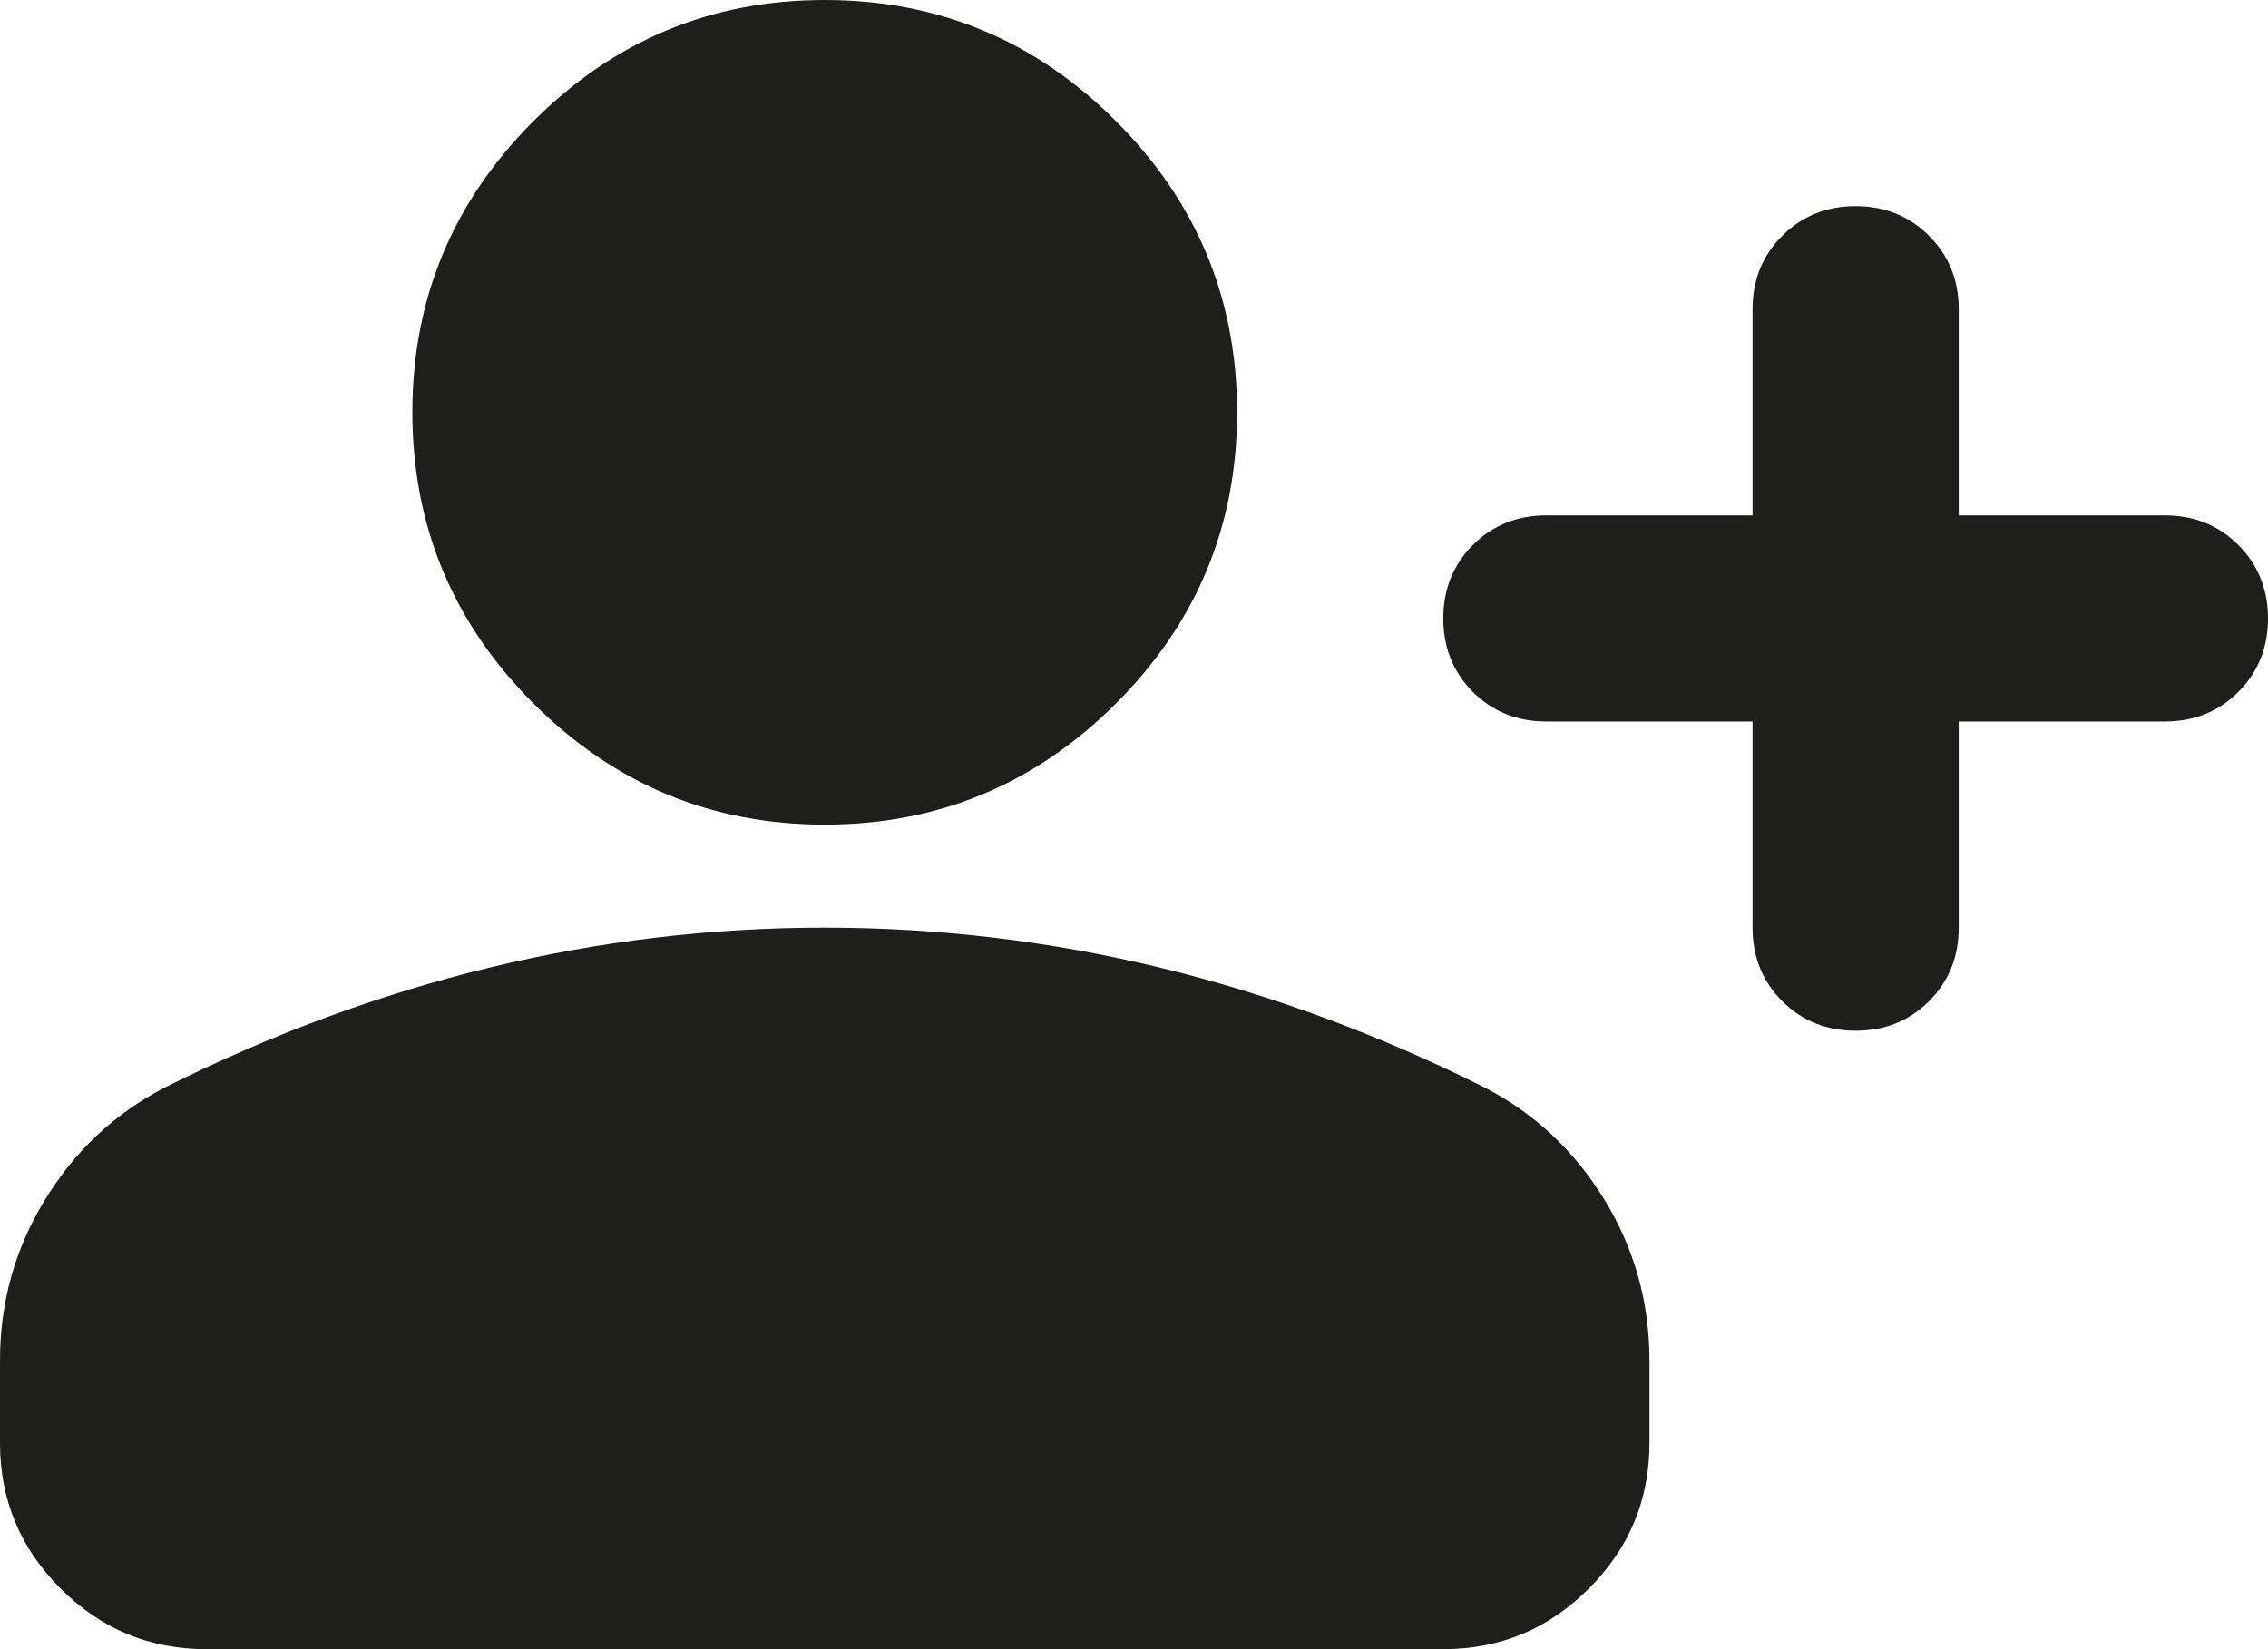 <?xml version="1.0" encoding="utf-8"?>
<svg xmlns="http://www.w3.org/2000/svg" fill="none" height="100%" overflow="visible" preserveAspectRatio="none" style="display: block;" viewBox="0 0 22 16" width="100%">
<path d="M17 7H15C14.717 7 14.479 6.904 14.287 6.713C14.096 6.521 14 6.283 14 6C14 5.717 14.096 5.479 14.287 5.287C14.479 5.096 14.717 5 15 5H17V3C17 2.717 17.096 2.479 17.288 2.288C17.479 2.096 17.717 2 18 2C18.283 2 18.521 2.096 18.712 2.288C18.904 2.479 19 2.717 19 3V5H21C21.283 5 21.521 5.096 21.712 5.287C21.904 5.479 22 5.717 22 6C22 6.283 21.904 6.521 21.712 6.713C21.521 6.904 21.283 7 21 7H19V9C19 9.283 18.904 9.521 18.712 9.713C18.521 9.904 18.283 10 18 10C17.717 10 17.479 9.904 17.288 9.713C17.096 9.521 17 9.283 17 9V7ZM8 8C6.9 8 5.958 7.608 5.175 6.825C4.392 6.042 4 5.1 4 4C4 2.9 4.392 1.958 5.175 1.175C5.958 0.392 6.9 0 8 0C9.1 0 10.042 0.392 10.825 1.175C11.608 1.958 12 2.9 12 4C12 5.1 11.608 6.042 10.825 6.825C10.042 7.608 9.1 8 8 8ZM0 14V13.2C0 12.633 0.146 12.113 0.438 11.637C0.729 11.162 1.117 10.8 1.6 10.55C2.633 10.033 3.683 9.646 4.75 9.387C5.817 9.129 6.9 9 8 9C9.1 9 10.183 9.129 11.25 9.387C12.317 9.646 13.367 10.033 14.4 10.55C14.883 10.8 15.271 11.162 15.562 11.637C15.854 12.113 16 12.633 16 13.2V14C16 14.55 15.804 15.021 15.412 15.412C15.021 15.804 14.55 16 14 16H2C1.45 16 0.979 15.804 0.588 15.412C0.196 15.021 0 14.55 0 14Z" fill="#030302" fill-opacity="0.89" id="Vector"/>
</svg>